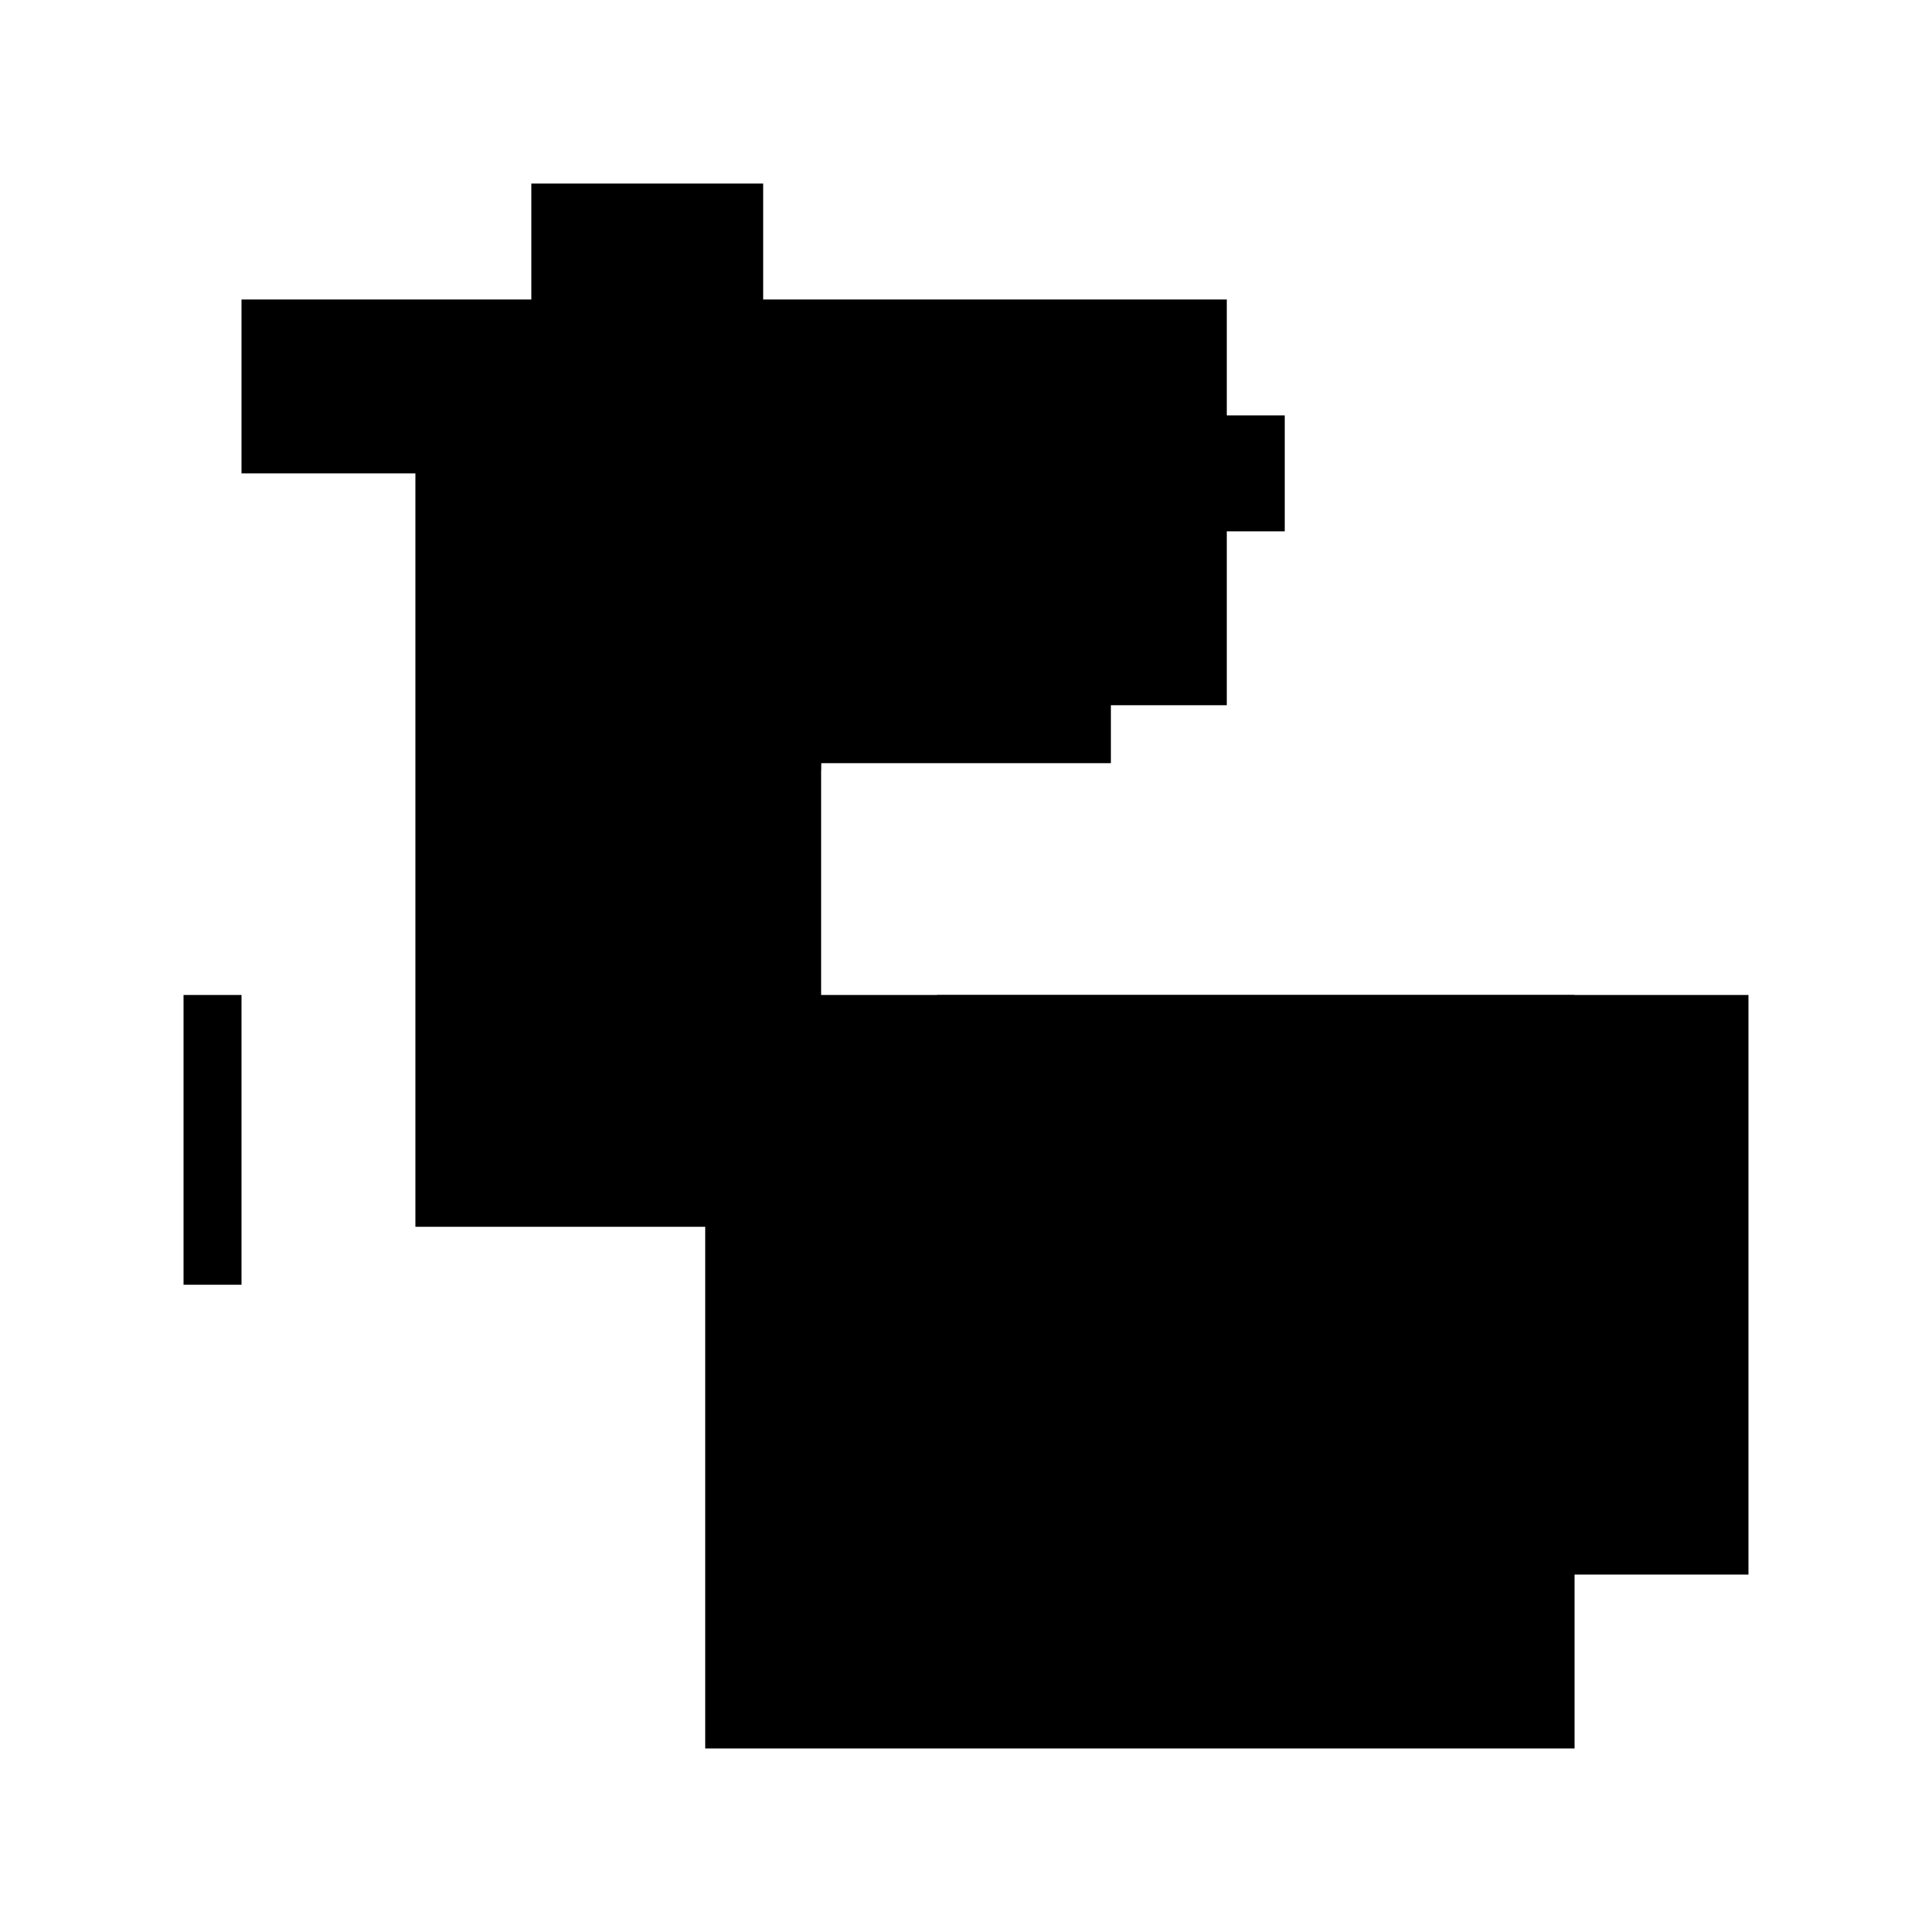 <?xml version="1.0" encoding="UTF-8"?>
<svg version="1.1" xml:space="preserve" xmlns="http://www.w3.org/2000/svg" style="background-color: white;" viewBox="0,0,150,150">
    <rect x="50.25" y="23.25" width="45" height="31.5" fill="hsla(192, 66%, 33%, 1.1)"/>
    <rect x="72.75" y="77.25" width="63" height="45" fill="hsla(312, 93%, 90%, 0.8)"/>
    <rect x="41.25" y="14.25" width="18" height="58.5" fill="hsla(144, 26%, 53%, 0.3)"/>
    <rect x="54.75" y="32.25" width="31.5" height="27" fill="hsla(216, 46%, 66%, 1.4)"/>
    <rect x="54.75" y="77.25" width="67.5" height="58.5" fill="hsla(216, 95%, 53%, 1.1)"/>
    <rect x="14.25" y="77.25" width="4.5" height="22.5" fill="hsla(0, 6%, 66%, 1)"/>
    <rect x="32.25" y="32.25" width="31.5" height="63" fill="hsla(96, 46%, 13%, 0.1)"/>
    <rect x="63.75" y="81.75" width="58.5" height="31.5" fill="hsla(264, 86%, 90%, 0.4)"/>
    <rect x="18.75" y="23.25" width="36" height="13.5" fill="hsla(24, 53%, 73%, 1.1)"/>
    <rect x="36.75" y="32.25" width="63" height="9" fill="hsla(120, 93%, 13%, 1.2)"/>
    <circle cx="54.75" cy="59.25" r="9" fill="hsla(48, 50%, 50%, 0.8)"/>
</svg>